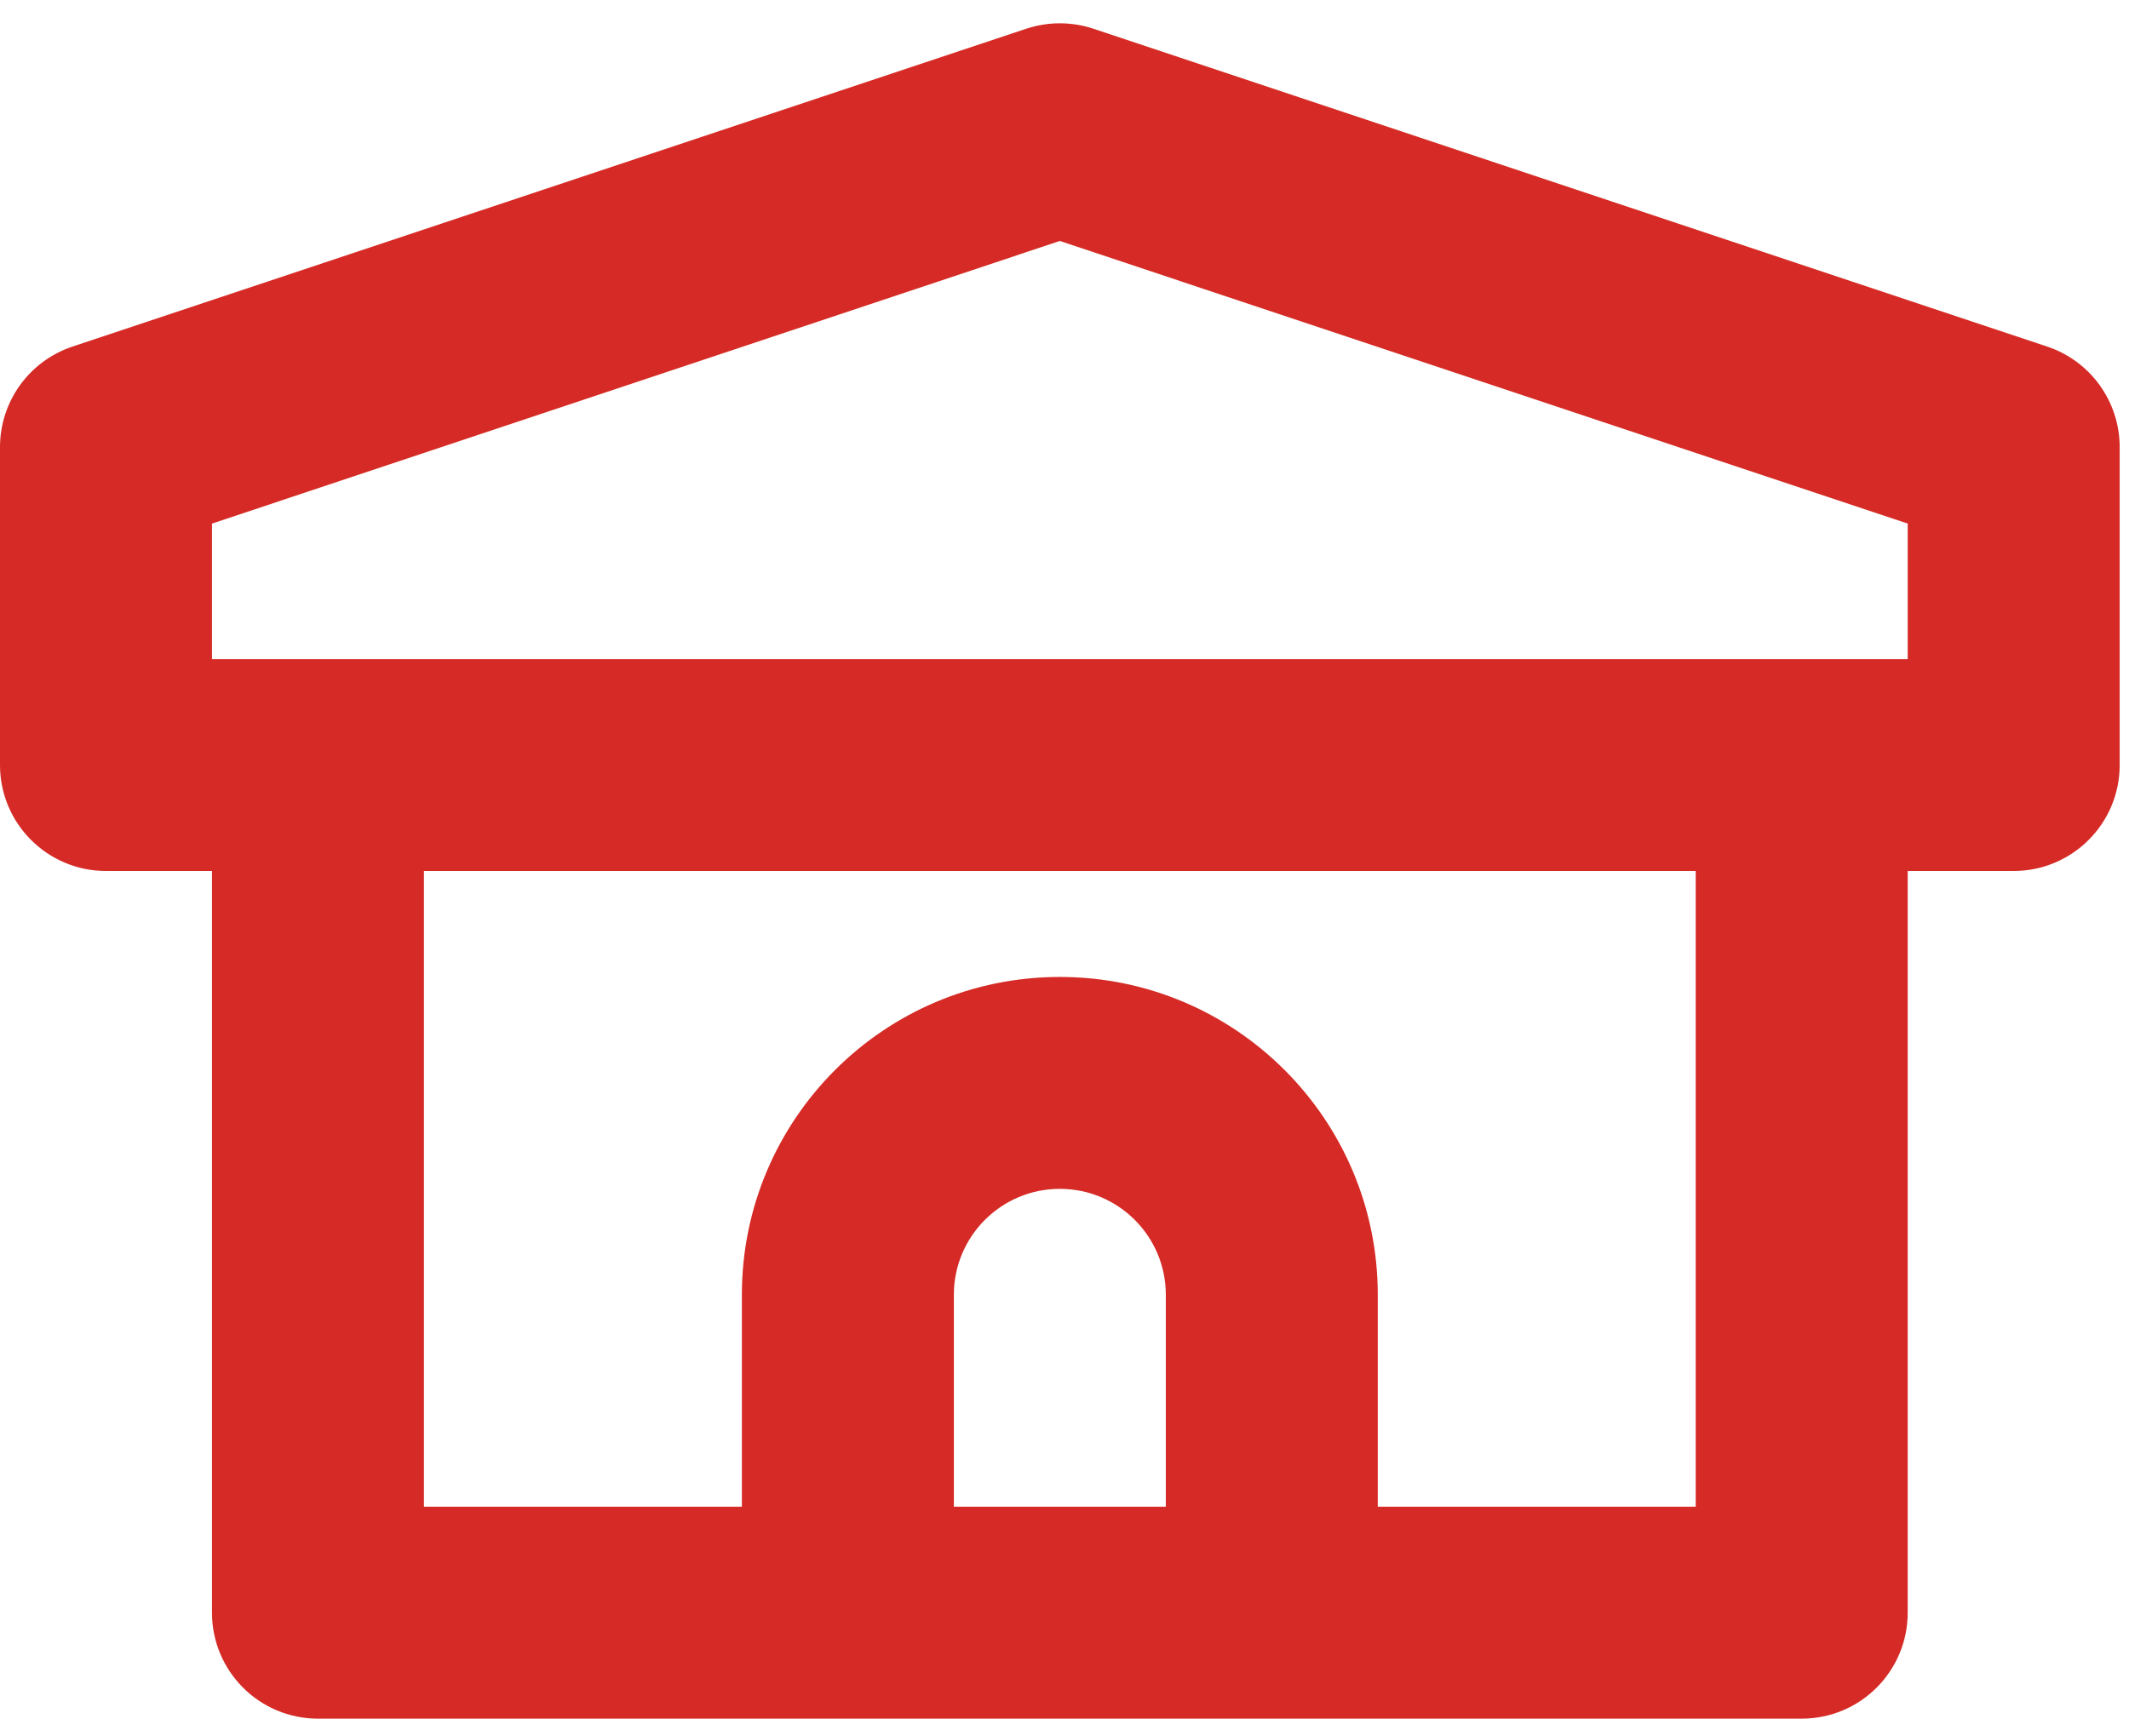 <?xml version="1.0" encoding="UTF-8"?> <svg xmlns="http://www.w3.org/2000/svg" width="76" height="62" viewBox="0 0 76 62" fill="none"> <path d="M68.1 57.583V31.099H71.883C73.973 31.099 75.667 29.405 75.667 27.316V15.966C75.667 14.337 74.625 12.89 73.079 12.375L39.029 1.025C38.253 0.768 37.414 0.768 36.638 1.025L2.588 12.375C1.042 12.89 0 14.337 0 15.966V27.316C0 29.405 1.694 31.099 3.783 31.099H7.567V57.583C7.567 59.672 9.261 61.366 11.35 61.366H64.317C66.406 61.366 68.1 59.672 68.1 57.583ZM7.567 18.695L37.833 8.604L68.1 18.695V23.533H7.567V18.695ZM41.617 53.799H34.05V46.233C34.05 44.143 35.744 42.449 37.833 42.449C39.923 42.449 41.617 44.143 41.617 46.233V53.799ZM49.183 53.799V46.233C49.183 39.965 44.101 34.883 37.833 34.883C31.565 34.883 26.483 39.965 26.483 46.233V53.799H15.133V31.099H60.533V53.799H49.183Z" fill="#D52A25"></path> </svg> 